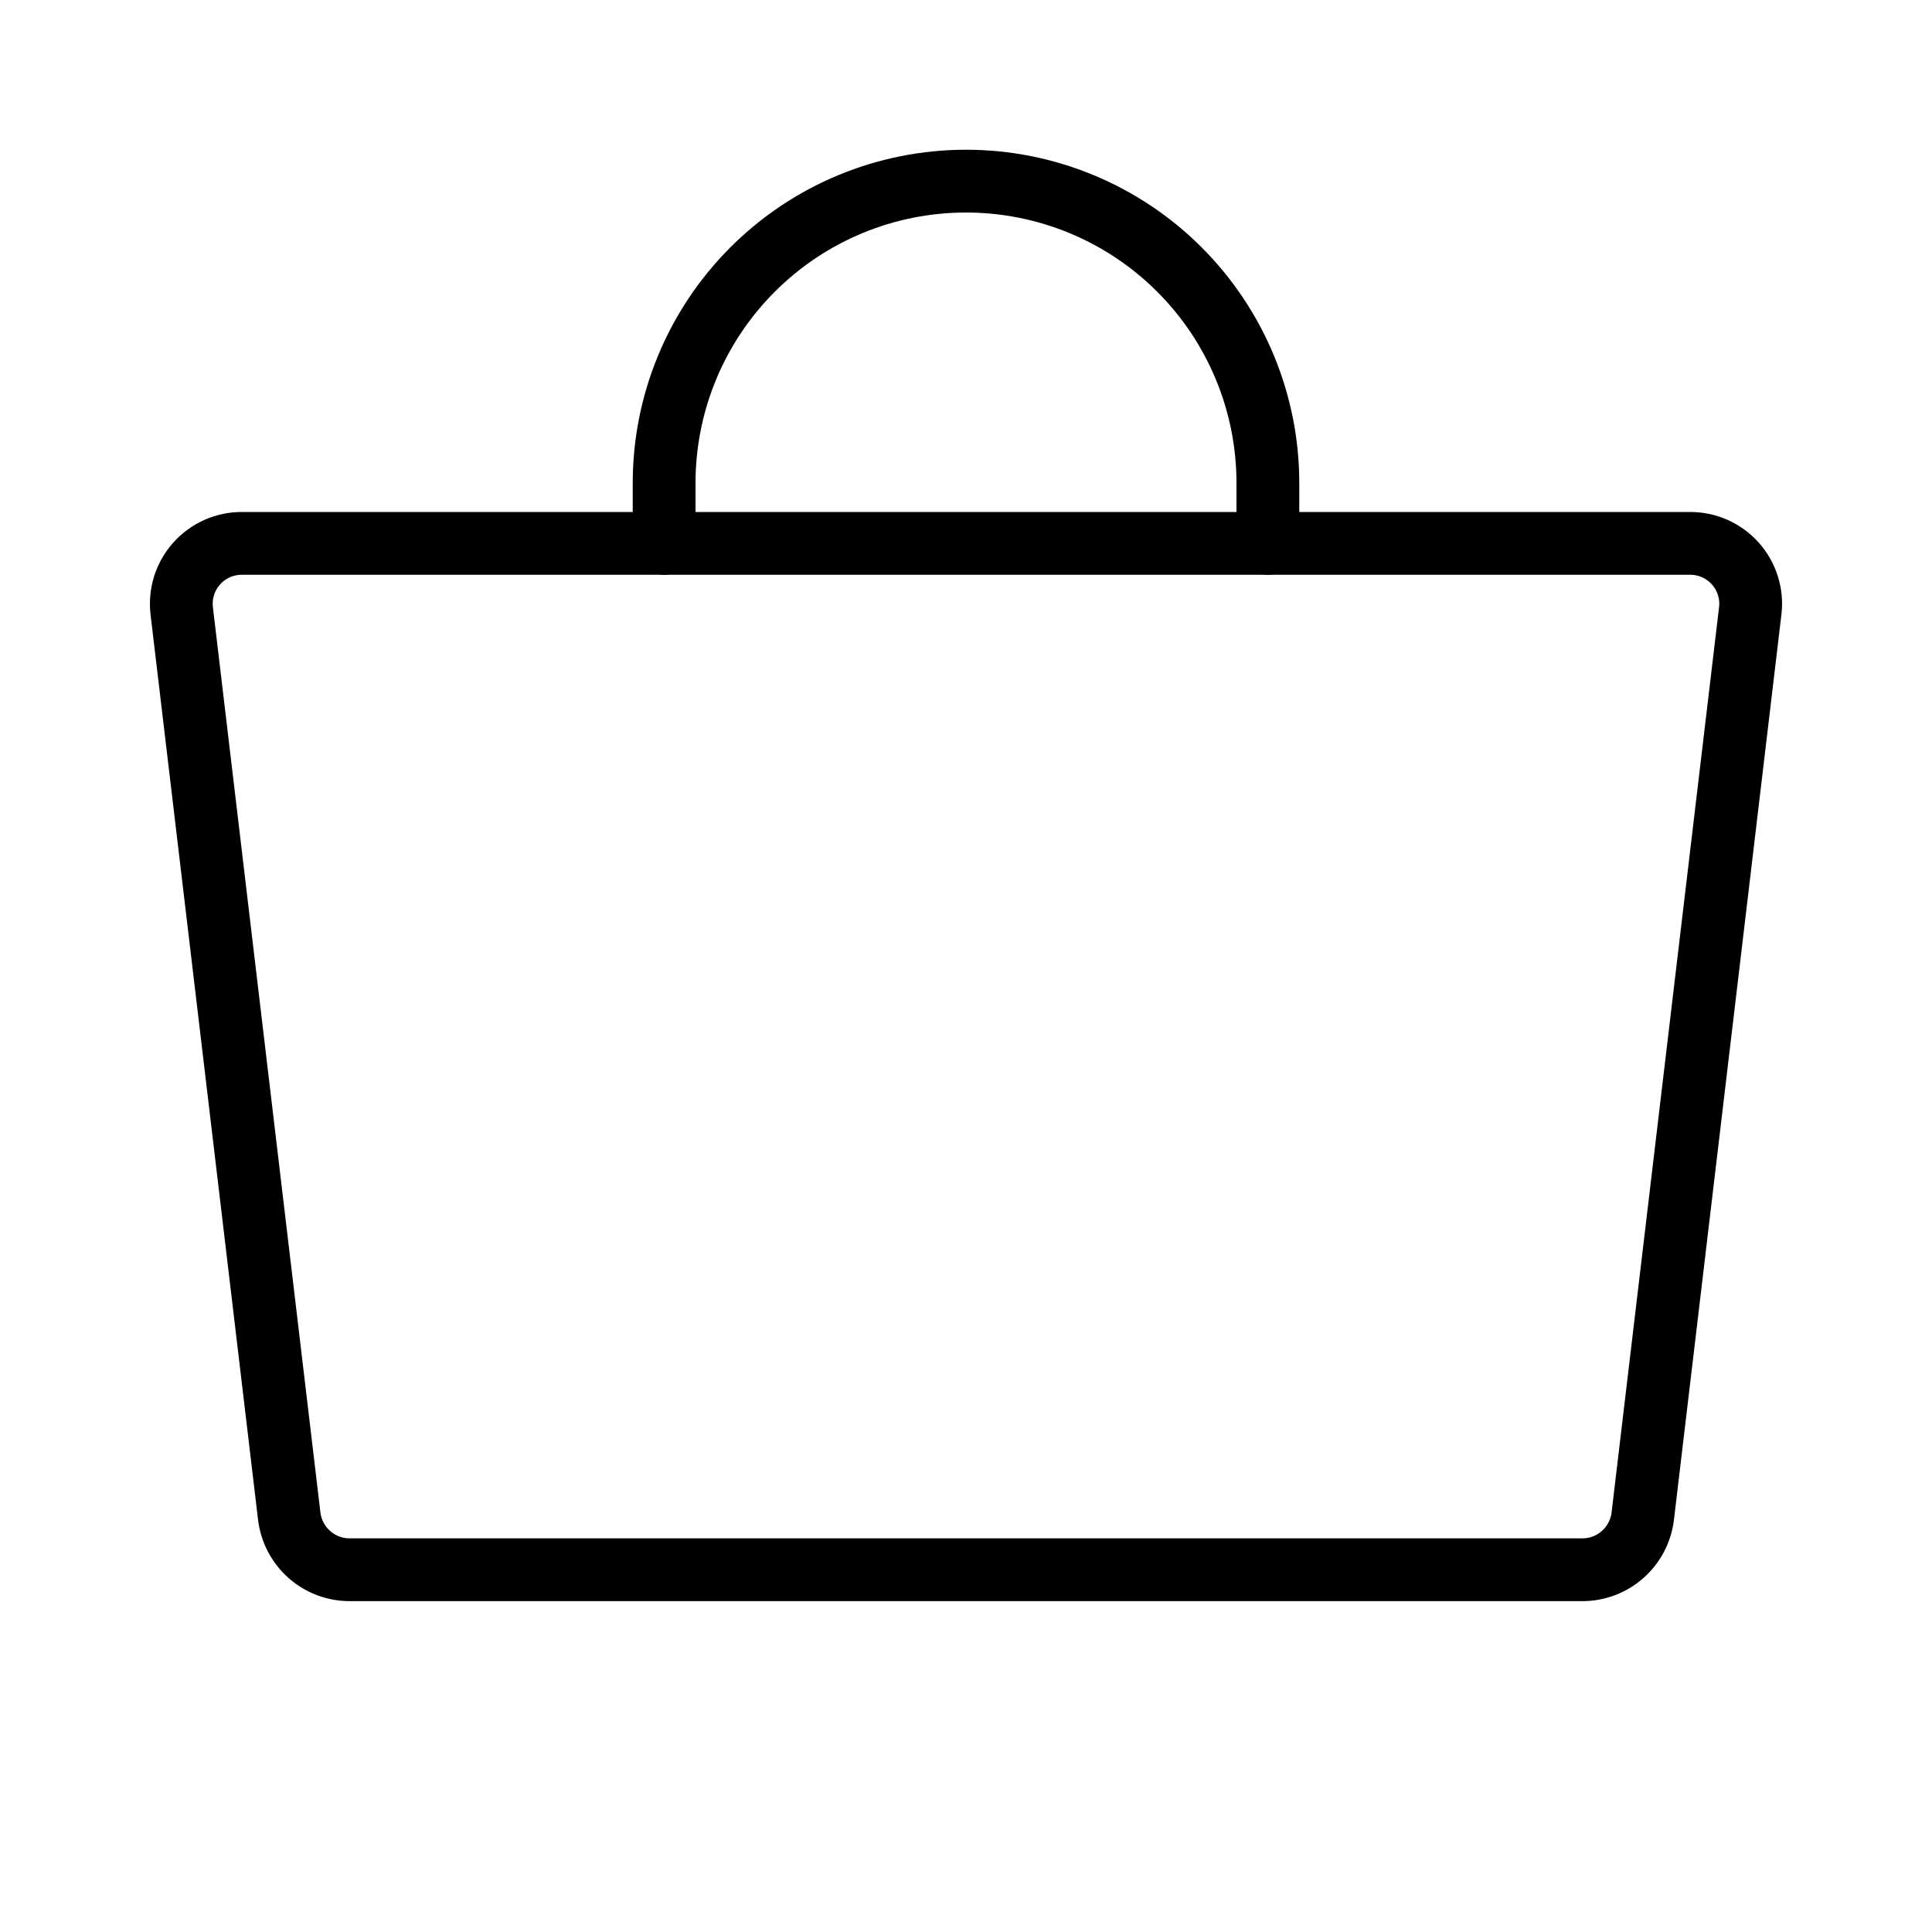 <svg xmlns="http://www.w3.org/2000/svg" fill="none" viewBox="0 0 40 40" height="40" width="40">
<path stroke-linejoin="round" stroke-linecap="round" stroke-width="1.3" stroke="black" d="M32.761 32.5H7.239C6.932 32.5 6.635 32.388 6.405 32.184C6.175 31.981 6.027 31.7 5.989 31.395L3.762 12.645C3.742 12.469 3.759 12.291 3.812 12.122C3.866 11.953 3.955 11.798 4.073 11.666C4.191 11.534 4.336 11.429 4.498 11.357C4.66 11.285 4.835 11.249 5.012 11.25H34.987C35.164 11.249 35.34 11.285 35.502 11.357C35.664 11.429 35.809 11.534 35.927 11.666C36.045 11.798 36.134 11.953 36.187 12.122C36.241 12.291 36.258 12.469 36.237 12.645L34.011 31.395C33.973 31.7 33.825 31.981 33.595 32.184C33.365 32.388 33.068 32.5 32.761 32.5Z"></path>
<path stroke-linejoin="round" stroke-linecap="round" stroke-width="1.3" stroke="black" d="M13.75 11.25V10C13.75 8.342 14.409 6.753 15.581 5.581C16.753 4.408 18.342 3.75 20 3.75C21.658 3.75 23.247 4.408 24.419 5.581C25.591 6.753 26.25 8.342 26.25 10V11.25"></path>
</svg>

